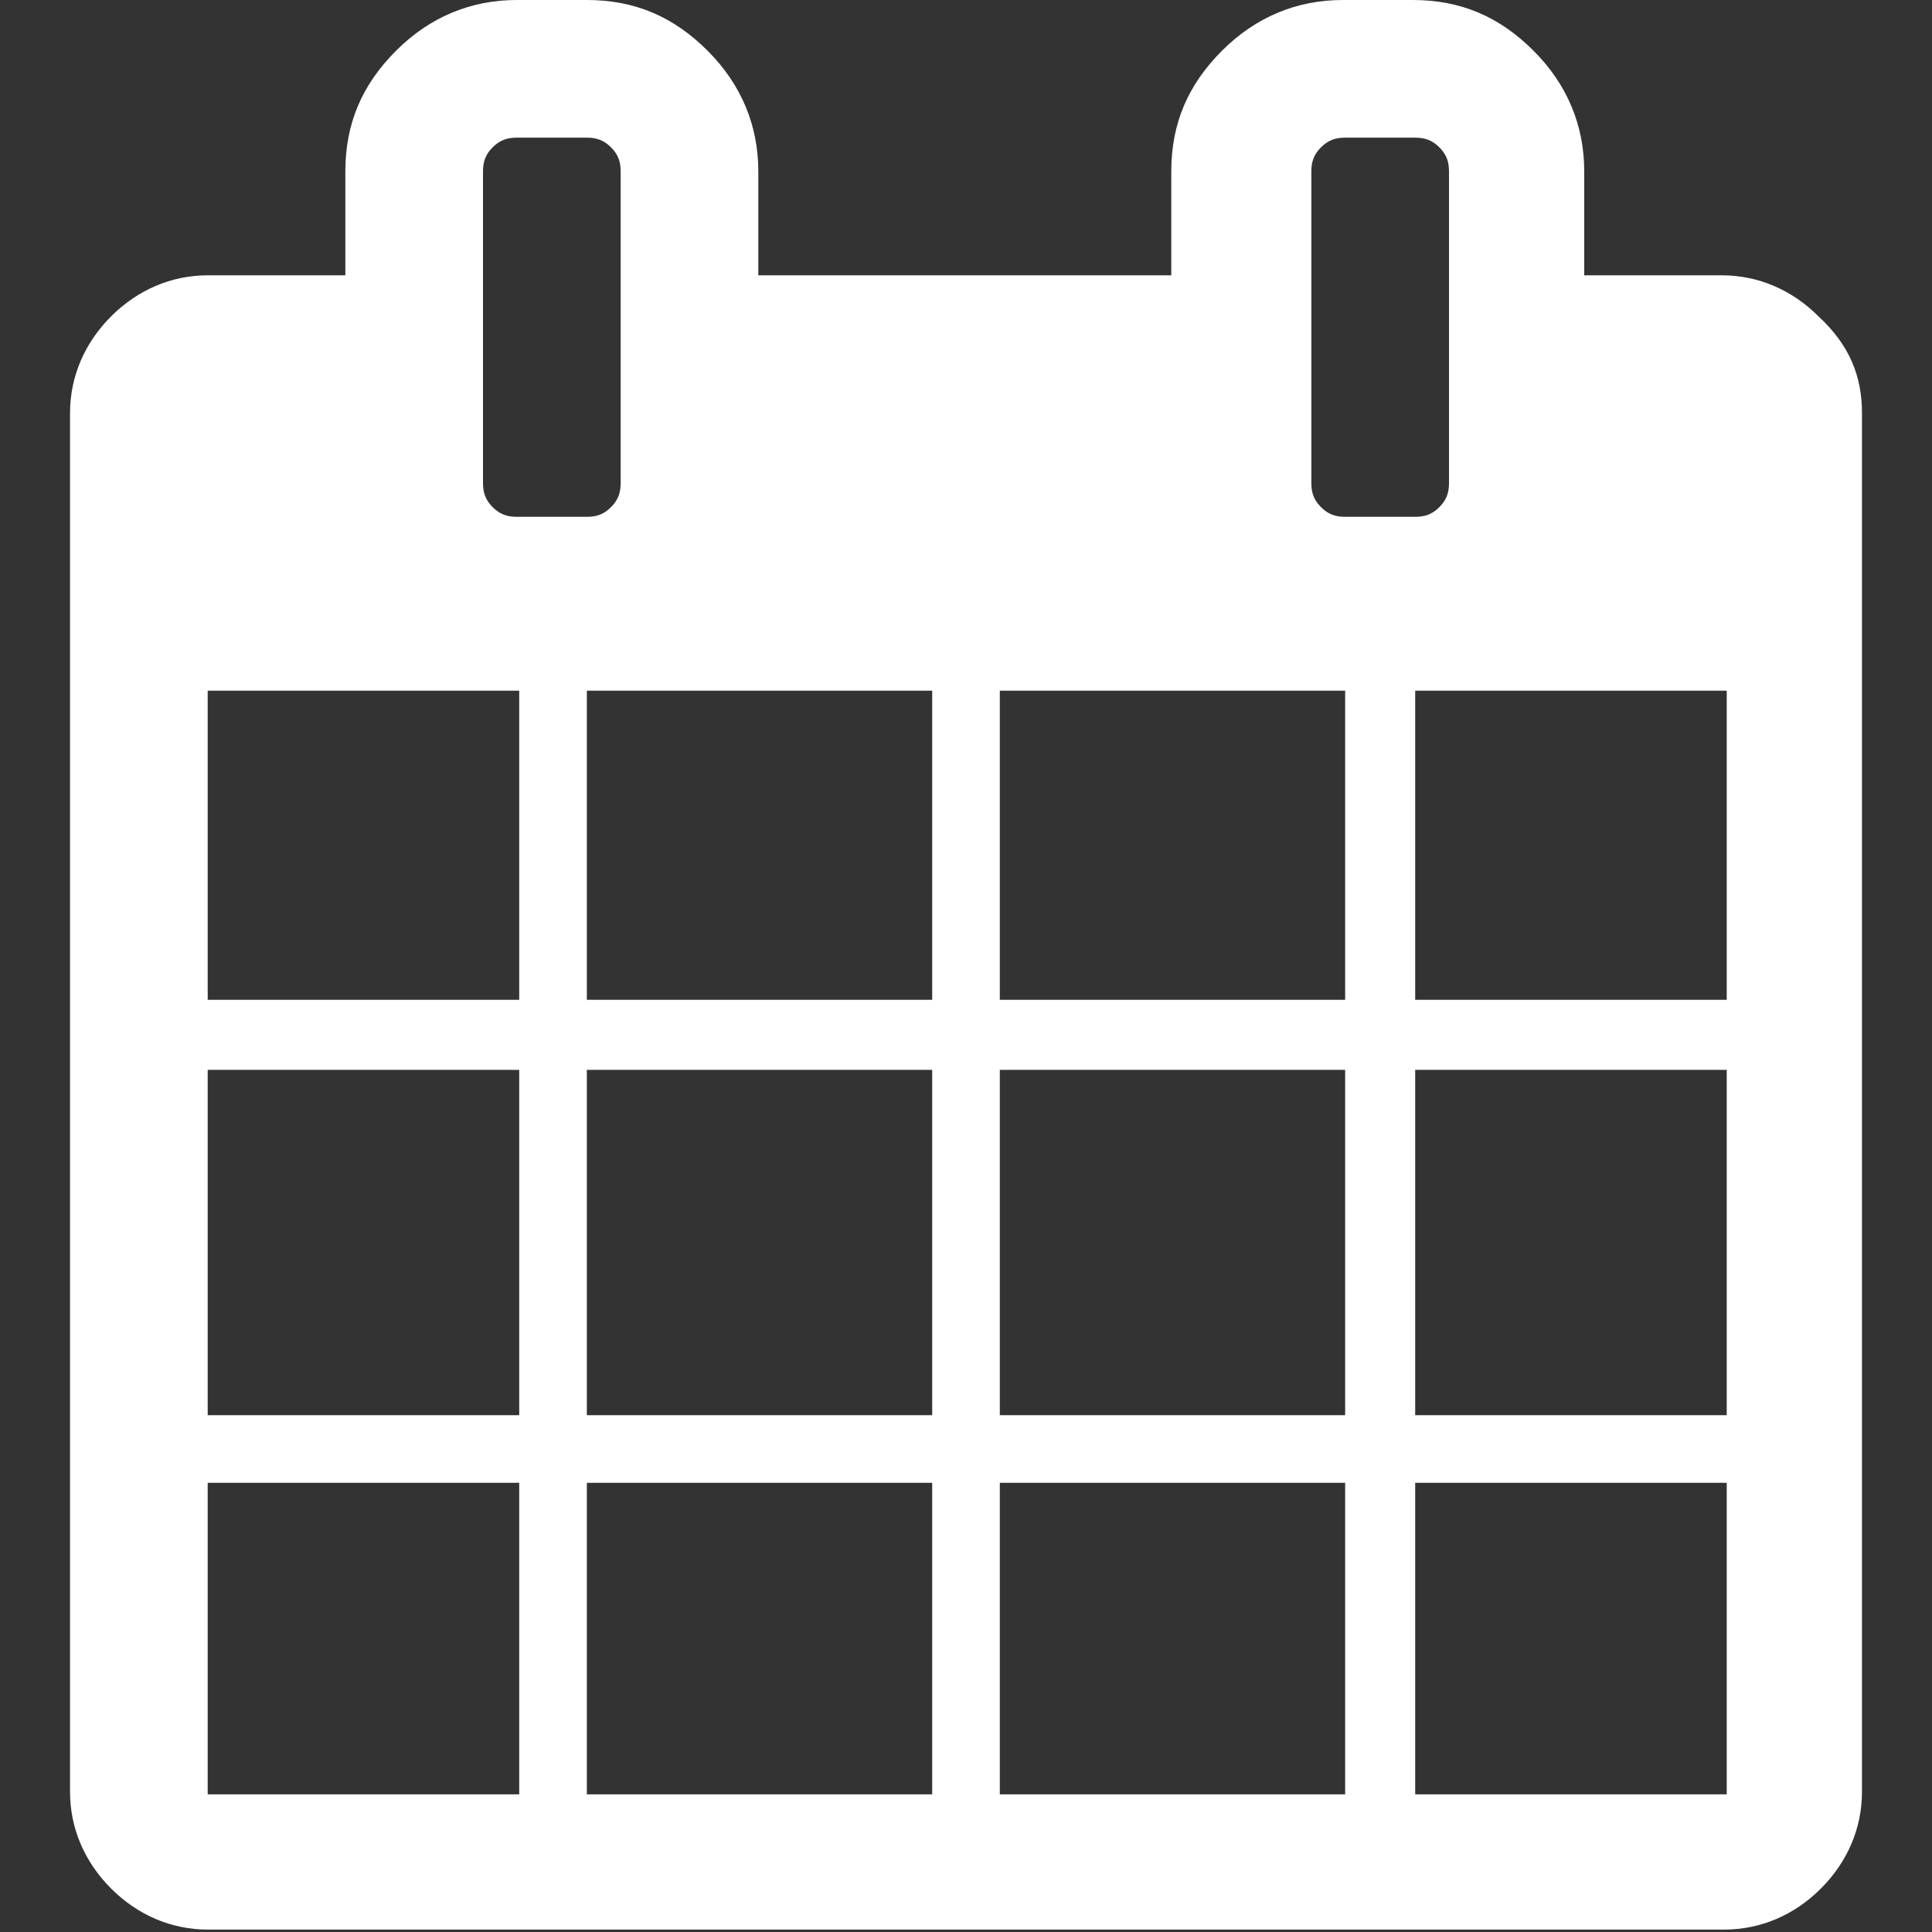 <?xml version="1.0" encoding="utf-8"?>
<!-- Generator: Adobe Illustrator 22.1.0, SVG Export Plug-In . SVG Version: 6.00 Build 0)  -->
<svg version="1.1" id="レイヤー_1" xmlns="http://www.w3.org/2000/svg" xmlns:xlink="http://www.w3.org/1999/xlink" x="0px"
	 y="0px" viewBox="0 0 80 80" style="enable-background:new 0 0 80 80;" xml:space="preserve">
<rect x="0" y="0" width="80" height="80" fill="#333333" stroke="none"/>
<style type="text/css">
	.st0{fill:#FFFFFF;}
</style>
<g>
	<path class="st0" d="M77.1,17.1v57.1c0,1.5-0.6,2.9-1.7,4c-1.1,1.1-2.5,1.7-4,1.7H8.6c-1.5,0-2.9-0.6-4-1.7c-1.1-1.1-1.7-2.5-1.7-4
		V17.1c0-1.5,0.6-2.9,1.7-4c1.1-1.1,2.5-1.7,4-1.7h5.7V7.1c0-2,0.7-3.6,2.1-5c1.4-1.4,3.1-2.1,5-2.1h2.9c2,0,3.6,0.7,5,2.1
		c1.4,1.4,2.1,3.1,2.1,5v4.3h17.1V7.1c0-2,0.7-3.6,2.1-5c1.4-1.4,3.1-2.1,5-2.1h2.9c2,0,3.6,0.7,5,2.1c1.4,1.4,2.1,3.1,2.1,5v4.3
		h5.7c1.5,0,2.9,0.6,4,1.7C76.6,14.3,77.1,15.6,77.1,17.1z M8.6,41.4h12.9V28.6H8.6V41.4z M8.6,58.6h12.9V44.3H8.6V58.6z M8.6,74.3
		h12.9V61.4H8.6V74.3z M25.7,20V7.1c0-0.4-0.1-0.7-0.4-1c-0.3-0.3-0.6-0.4-1-0.4h-2.9c-0.4,0-0.7,0.1-1,0.4c-0.3,0.3-0.4,0.6-0.4,1
		V20c0,0.4,0.1,0.7,0.4,1c0.3,0.3,0.6,0.4,1,0.4h2.9c0.4,0,0.7-0.1,1-0.4C25.6,20.7,25.7,20.4,25.7,20z M24.3,41.4h14.3V28.6H24.3
		V41.4z M24.3,58.6h14.3V44.3H24.3V58.6z M24.3,74.3h14.3V61.4H24.3V74.3z M41.4,41.4h14.3V28.6H41.4V41.4z M41.4,58.6h14.3V44.3
		H41.4V58.6z M41.4,74.3h14.3V61.4H41.4V74.3z M60,20V7.1c0-0.4-0.1-0.7-0.4-1c-0.3-0.3-0.6-0.4-1-0.4h-2.9c-0.4,0-0.7,0.1-1,0.4
		c-0.3,0.3-0.4,0.6-0.4,1V20c0,0.4,0.1,0.7,0.4,1c0.3,0.3,0.6,0.4,1,0.4h2.9c0.4,0,0.7-0.1,1-0.4C59.9,20.7,60,20.4,60,20z
		 M58.6,41.4h12.9V28.6H58.6V41.4z M58.6,58.6h12.9V44.3H58.6V58.6z M58.6,74.3h12.9V61.4H58.6V74.3z"/>
</g>
</svg>

